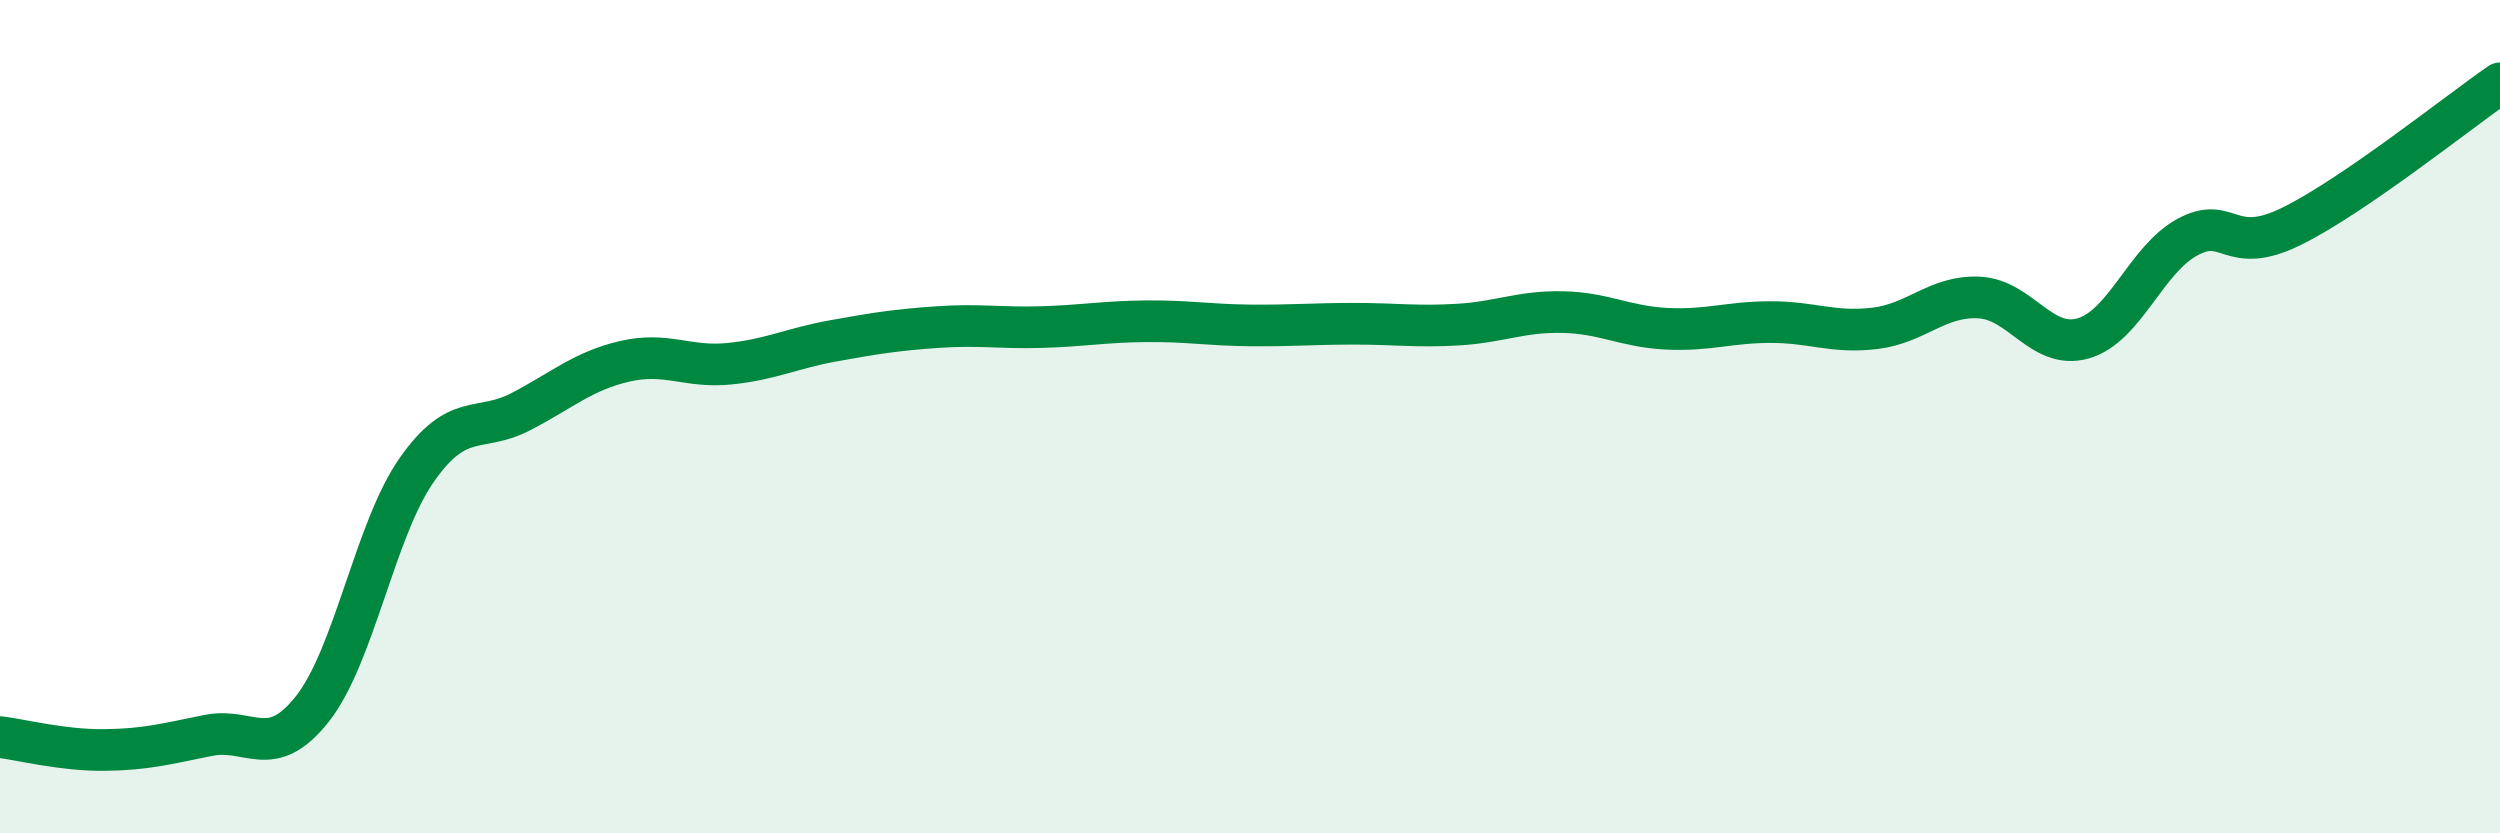 
    <svg width="60" height="20" viewBox="0 0 60 20" xmlns="http://www.w3.org/2000/svg">
      <path
        d="M 0,17.69 C 0.5,17.75 1.5,18.01 2.5,18 C 3.5,17.99 4,17.85 5,17.65 C 6,17.45 6.5,18.28 7.5,17.01 C 8.5,15.74 9,12.71 10,11.28 C 11,9.85 11.5,10.4 12.5,9.88 C 13.5,9.36 14,8.9 15,8.67 C 16,8.44 16.5,8.83 17.5,8.73 C 18.5,8.63 19,8.36 20,8.18 C 21,8 21.5,7.92 22.5,7.85 C 23.5,7.78 24,7.88 25,7.85 C 26,7.82 26.5,7.72 27.5,7.71 C 28.5,7.7 29,7.8 30,7.81 C 31,7.82 31.5,7.77 32.5,7.77 C 33.5,7.77 34,7.85 35,7.79 C 36,7.73 36.5,7.47 37.5,7.49 C 38.5,7.51 39,7.84 40,7.89 C 41,7.94 41.5,7.73 42.5,7.73 C 43.5,7.73 44,8 45,7.88 C 46,7.76 46.5,7.09 47.5,7.14 C 48.5,7.19 49,8.41 50,8.12 C 51,7.83 51.5,6.23 52.5,5.69 C 53.5,5.15 53.5,6.17 55,5.43 C 56.5,4.69 59,2.69 60,2L60 20L0 20Z"
        fill="#008740"
        opacity="0.1"
        stroke-linecap="round"
        stroke-linejoin="round"
      />
      <path
        d="M 0,17.69 C 0.5,17.75 1.5,18.01 2.5,18 C 3.5,17.99 4,17.85 5,17.65 C 6,17.45 6.5,18.28 7.5,17.01 C 8.5,15.74 9,12.71 10,11.28 C 11,9.85 11.5,10.4 12.5,9.88 C 13.5,9.36 14,8.9 15,8.67 C 16,8.44 16.5,8.83 17.5,8.73 C 18.5,8.63 19,8.36 20,8.18 C 21,8 21.5,7.92 22.5,7.85 C 23.5,7.78 24,7.88 25,7.85 C 26,7.82 26.5,7.72 27.5,7.71 C 28.5,7.7 29,7.8 30,7.81 C 31,7.82 31.5,7.77 32.5,7.77 C 33.5,7.77 34,7.85 35,7.79 C 36,7.73 36.5,7.47 37.5,7.49 C 38.5,7.51 39,7.84 40,7.89 C 41,7.94 41.5,7.73 42.5,7.73 C 43.5,7.73 44,8 45,7.88 C 46,7.76 46.5,7.09 47.5,7.14 C 48.5,7.19 49,8.41 50,8.12 C 51,7.83 51.5,6.23 52.5,5.69 C 53.5,5.15 53.5,6.17 55,5.43 C 56.5,4.69 59,2.69 60,2"
        stroke="#008740"
        stroke-width="1"
        fill="none"
        stroke-linecap="round"
        stroke-linejoin="round"
      />
    </svg>
  
